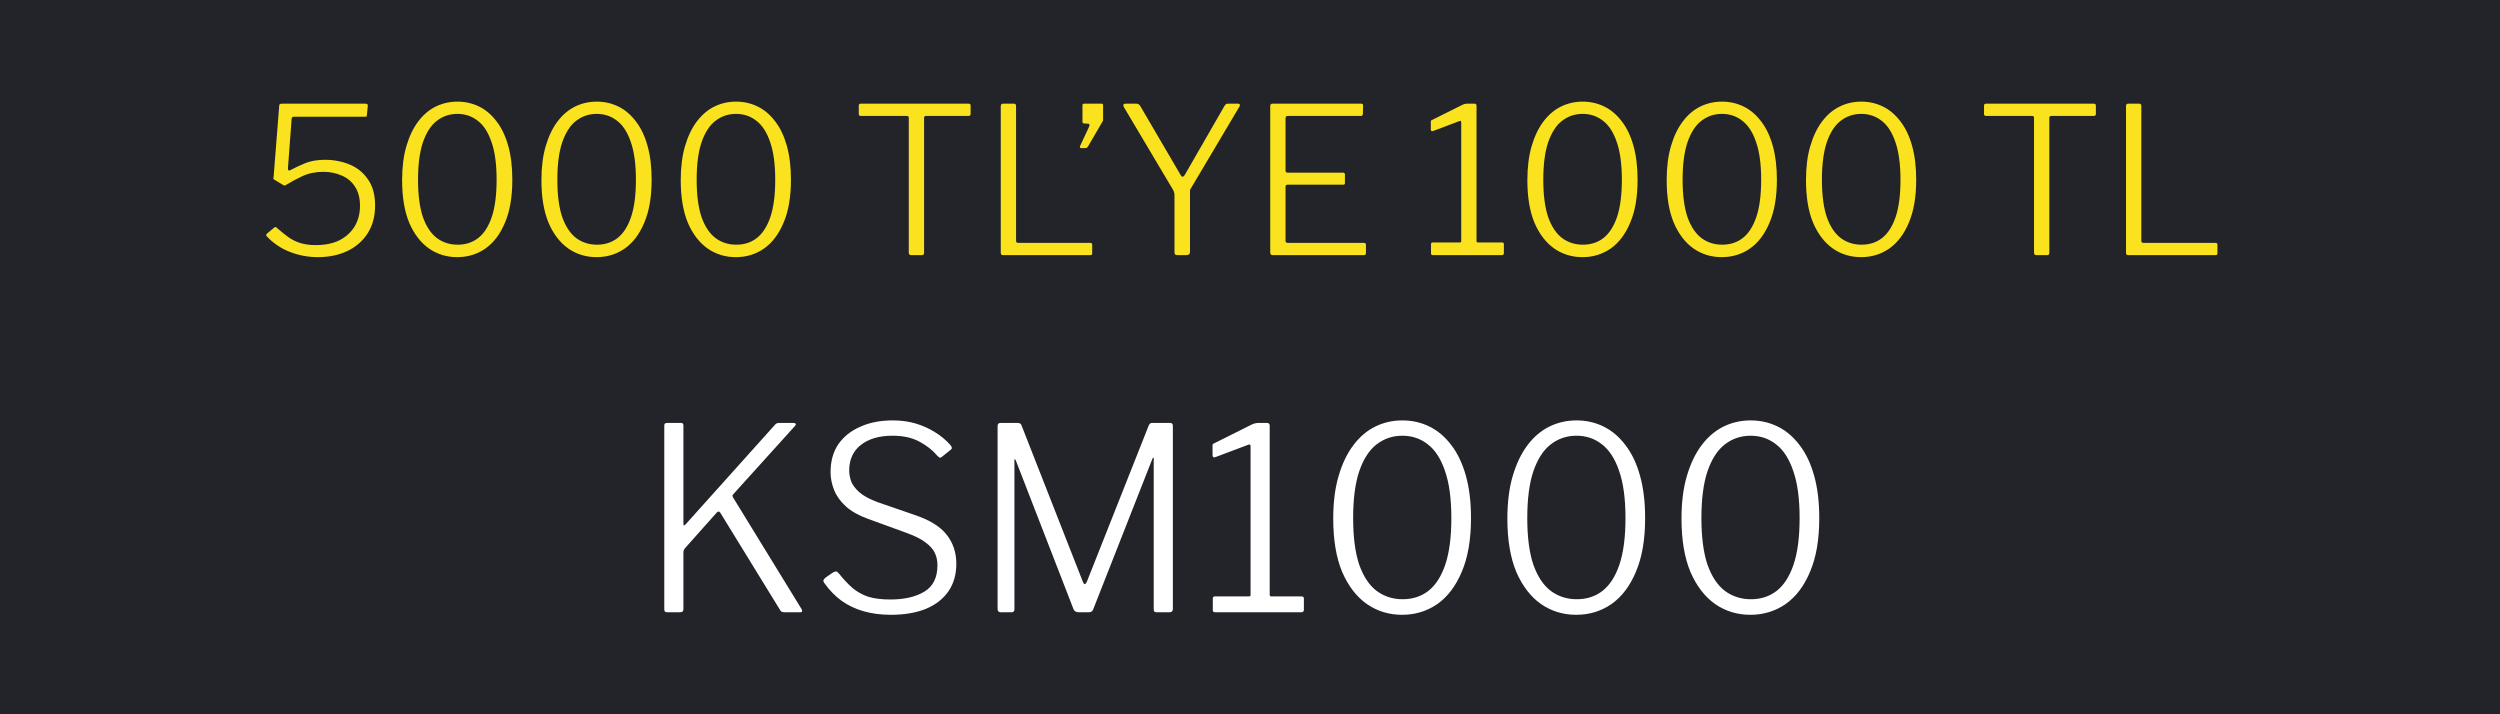 <svg width="98" height="28" viewBox="0 0 98 28" fill="none" xmlns="http://www.w3.org/2000/svg">
<rect width="98" height="28" fill="#22242A"/>
<path d="M14.312 4.064C14.36 4.064 14.389 4.072 14.4 4.088C14.416 4.099 14.421 4.123 14.416 4.16L14.384 4.504C14.379 4.536 14.373 4.557 14.368 4.568C14.368 4.573 14.344 4.576 14.296 4.576H11.52C11.467 4.576 11.437 4.603 11.432 4.656L11.288 6.584C11.283 6.621 11.288 6.651 11.304 6.672C11.325 6.688 11.349 6.688 11.376 6.672C11.568 6.571 11.768 6.477 11.976 6.392C12.189 6.307 12.445 6.264 12.744 6.264C13.085 6.264 13.405 6.325 13.704 6.448C14.003 6.571 14.243 6.765 14.424 7.032C14.611 7.293 14.704 7.635 14.704 8.056C14.704 8.483 14.605 8.848 14.408 9.152C14.216 9.451 13.952 9.68 13.616 9.84C13.28 10 12.896 10.08 12.464 10.08C12.085 10.08 11.723 10.013 11.376 9.88C11.029 9.747 10.728 9.547 10.472 9.28C10.445 9.253 10.432 9.232 10.432 9.216C10.437 9.195 10.453 9.171 10.48 9.144L10.752 8.92C10.784 8.888 10.819 8.893 10.856 8.936C11.011 9.069 11.16 9.189 11.304 9.296C11.448 9.397 11.605 9.475 11.776 9.528C11.947 9.581 12.147 9.608 12.376 9.608C12.744 9.608 13.056 9.544 13.312 9.416C13.568 9.283 13.765 9.101 13.904 8.872C14.043 8.637 14.112 8.371 14.112 8.072C14.112 7.763 14.045 7.509 13.912 7.312C13.784 7.115 13.611 6.971 13.392 6.88C13.173 6.784 12.936 6.736 12.68 6.736C12.371 6.736 12.096 6.792 11.856 6.904C11.616 7.016 11.403 7.131 11.216 7.248C11.173 7.269 11.147 7.277 11.136 7.272C11.131 7.267 11.112 7.256 11.08 7.24L10.776 7.056C10.733 7.029 10.712 7.013 10.712 7.008C10.717 6.997 10.723 6.963 10.728 6.904L10.944 4.16C10.949 4.117 10.957 4.091 10.968 4.08C10.984 4.069 11.027 4.064 11.096 4.064H14.312ZM17.931 3.984C18.235 3.984 18.518 4.048 18.779 4.176C19.041 4.304 19.27 4.499 19.467 4.76C19.665 5.016 19.817 5.336 19.923 5.72C20.03 6.099 20.083 6.541 20.083 7.048C20.083 7.72 19.987 8.28 19.795 8.728C19.609 9.176 19.353 9.515 19.027 9.744C18.702 9.968 18.334 10.08 17.923 10.08C17.513 10.08 17.145 9.968 16.819 9.744C16.494 9.515 16.235 9.179 16.043 8.736C15.857 8.288 15.763 7.731 15.763 7.064C15.763 6.552 15.819 6.107 15.931 5.728C16.043 5.344 16.198 5.021 16.395 4.76C16.593 4.499 16.822 4.304 17.083 4.176C17.345 4.048 17.627 3.984 17.931 3.984ZM17.939 9.592C18.249 9.592 18.515 9.507 18.739 9.336C18.969 9.16 19.147 8.885 19.275 8.512C19.403 8.133 19.467 7.645 19.467 7.048C19.467 6.44 19.401 5.947 19.267 5.568C19.139 5.189 18.961 4.912 18.731 4.736C18.502 4.555 18.235 4.464 17.931 4.464C17.627 4.464 17.358 4.555 17.123 4.736C16.894 4.912 16.713 5.192 16.579 5.576C16.451 5.955 16.387 6.445 16.387 7.048C16.387 7.645 16.451 8.133 16.579 8.512C16.713 8.885 16.897 9.16 17.131 9.336C17.366 9.507 17.635 9.592 17.939 9.592ZM23.392 3.984C23.696 3.984 23.979 4.048 24.24 4.176C24.502 4.304 24.731 4.499 24.928 4.76C25.126 5.016 25.278 5.336 25.384 5.72C25.491 6.099 25.544 6.541 25.544 7.048C25.544 7.72 25.448 8.28 25.256 8.728C25.07 9.176 24.814 9.515 24.488 9.744C24.163 9.968 23.795 10.08 23.384 10.08C22.974 10.08 22.606 9.968 22.28 9.744C21.955 9.515 21.696 9.179 21.504 8.736C21.318 8.288 21.224 7.731 21.224 7.064C21.224 6.552 21.28 6.107 21.392 5.728C21.504 5.344 21.659 5.021 21.856 4.76C22.054 4.499 22.283 4.304 22.544 4.176C22.806 4.048 23.088 3.984 23.392 3.984ZM23.4 9.592C23.71 9.592 23.976 9.507 24.2 9.336C24.43 9.16 24.608 8.885 24.736 8.512C24.864 8.133 24.928 7.645 24.928 7.048C24.928 6.44 24.862 5.947 24.728 5.568C24.6 5.189 24.422 4.912 24.192 4.736C23.963 4.555 23.696 4.464 23.392 4.464C23.088 4.464 22.819 4.555 22.584 4.736C22.355 4.912 22.174 5.192 22.04 5.576C21.912 5.955 21.848 6.445 21.848 7.048C21.848 7.645 21.912 8.133 22.04 8.512C22.174 8.885 22.358 9.16 22.592 9.336C22.827 9.507 23.096 9.592 23.4 9.592ZM28.853 3.984C29.157 3.984 29.44 4.048 29.701 4.176C29.962 4.304 30.192 4.499 30.389 4.76C30.587 5.016 30.738 5.336 30.845 5.72C30.952 6.099 31.005 6.541 31.005 7.048C31.005 7.72 30.909 8.28 30.717 8.728C30.53 9.176 30.274 9.515 29.949 9.744C29.624 9.968 29.256 10.08 28.845 10.08C28.434 10.08 28.067 9.968 27.741 9.744C27.416 9.515 27.157 9.179 26.965 8.736C26.779 8.288 26.685 7.731 26.685 7.064C26.685 6.552 26.741 6.107 26.853 5.728C26.965 5.344 27.12 5.021 27.317 4.76C27.515 4.499 27.744 4.304 28.005 4.176C28.267 4.048 28.549 3.984 28.853 3.984ZM28.861 9.592C29.171 9.592 29.437 9.507 29.661 9.336C29.89 9.16 30.069 8.885 30.197 8.512C30.325 8.133 30.389 7.645 30.389 7.048C30.389 6.44 30.323 5.947 30.189 5.568C30.061 5.189 29.883 4.912 29.653 4.736C29.424 4.555 29.157 4.464 28.853 4.464C28.549 4.464 28.28 4.555 28.045 4.736C27.816 4.912 27.634 5.192 27.501 5.576C27.373 5.955 27.309 6.445 27.309 7.048C27.309 7.645 27.373 8.133 27.501 8.512C27.634 8.885 27.819 9.16 28.053 9.336C28.288 9.507 28.557 9.592 28.861 9.592ZM33.664 4.144C33.664 4.117 33.67 4.099 33.681 4.088C33.691 4.072 33.712 4.064 33.745 4.064H37.968C38.001 4.064 38.022 4.072 38.032 4.088C38.043 4.099 38.048 4.117 38.048 4.144V4.472C38.048 4.52 38.022 4.544 37.968 4.544H36.312C36.254 4.544 36.224 4.568 36.224 4.616V9.904C36.224 9.968 36.198 10 36.145 10H35.712C35.654 10 35.624 9.968 35.624 9.904V4.616C35.624 4.568 35.598 4.544 35.544 4.544H33.745C33.691 4.544 33.664 4.52 33.664 4.472V4.144ZM39.23 4.16C39.23 4.096 39.26 4.064 39.318 4.064H39.75C39.804 4.064 39.83 4.096 39.83 4.16V9.44C39.83 9.493 39.857 9.52 39.91 9.52H42.734C42.788 9.52 42.814 9.544 42.814 9.592V9.928C42.814 9.949 42.809 9.968 42.798 9.984C42.788 9.995 42.766 10 42.734 10H39.326C39.289 10 39.262 9.992 39.246 9.976C39.236 9.96 39.23 9.936 39.23 9.904V4.16ZM42.385 5.808C42.364 5.808 42.348 5.8 42.337 5.784C42.327 5.763 42.327 5.744 42.337 5.728L42.689 4.976C42.705 4.933 42.711 4.901 42.705 4.88C42.7 4.859 42.681 4.848 42.649 4.848L42.513 4.84C42.487 4.84 42.465 4.835 42.449 4.824C42.439 4.808 42.433 4.789 42.433 4.768V4.128C42.433 4.085 42.455 4.064 42.497 4.064H43.177C43.22 4.064 43.241 4.085 43.241 4.128V4.712C43.241 4.723 43.233 4.741 43.217 4.768L42.649 5.744C42.639 5.765 42.623 5.781 42.601 5.792C42.58 5.803 42.553 5.808 42.521 5.808H42.385ZM48.536 4.064C48.568 4.064 48.589 4.075 48.6 4.096C48.61 4.112 48.608 4.136 48.592 4.168L46.688 7.376C46.666 7.403 46.653 7.429 46.648 7.456C46.648 7.483 46.648 7.528 46.648 7.592V9.872C46.648 9.957 46.6 10 46.504 10H46.16C46.112 10 46.08 9.992 46.064 9.976C46.048 9.955 46.04 9.928 46.04 9.896V7.648C46.04 7.6 46.034 7.565 46.024 7.544C46.018 7.517 46.008 7.488 45.992 7.456L44.048 4.184C44.032 4.147 44.029 4.117 44.04 4.096C44.056 4.075 44.085 4.064 44.128 4.064H44.544C44.586 4.064 44.616 4.072 44.632 4.088C44.653 4.099 44.674 4.12 44.696 4.152L46.264 6.832C46.296 6.896 46.325 6.928 46.352 6.928C46.384 6.928 46.416 6.901 46.448 6.848L48 4.152C48.026 4.115 48.048 4.091 48.064 4.08C48.08 4.069 48.109 4.064 48.152 4.064H48.536ZM49.793 4.16C49.793 4.096 49.822 4.064 49.881 4.064H53.361C53.409 4.064 53.433 4.088 53.433 4.136L53.425 4.464C53.425 4.517 53.398 4.544 53.345 4.544H50.489C50.425 4.544 50.393 4.573 50.393 4.632V6.688C50.393 6.741 50.422 6.768 50.481 6.768H52.649C52.697 6.768 52.721 6.792 52.721 6.84V7.176C52.721 7.197 52.716 7.213 52.705 7.224C52.7 7.235 52.681 7.24 52.649 7.24H50.473C50.42 7.24 50.393 7.267 50.393 7.32V9.44C50.393 9.493 50.42 9.52 50.473 9.52H53.457C53.516 9.52 53.545 9.544 53.545 9.592V9.928C53.545 9.949 53.537 9.968 53.521 9.984C53.51 9.995 53.492 10 53.465 10H49.889C49.825 10 49.793 9.968 49.793 9.904V4.16ZM58.88 9.504C58.928 9.504 58.952 9.525 58.952 9.568V9.928C58.952 9.944 58.947 9.96 58.936 9.976C58.925 9.992 58.904 10 58.872 10H56.168C56.12 10 56.096 9.979 56.096 9.936V9.568C56.096 9.525 56.117 9.504 56.16 9.504H57.224C57.261 9.504 57.28 9.491 57.28 9.464V4.8C57.28 4.747 57.258 4.728 57.216 4.744L56.176 5.136C56.117 5.157 56.088 5.133 56.088 5.064V4.792C56.088 4.76 56.09 4.739 56.096 4.728C56.106 4.717 56.125 4.707 56.152 4.696L57.304 4.12C57.346 4.099 57.381 4.085 57.408 4.08C57.44 4.069 57.474 4.064 57.512 4.064H57.8C57.853 4.064 57.88 4.093 57.88 4.152V9.448C57.88 9.485 57.896 9.504 57.928 9.504H58.88ZM62.041 3.984C62.345 3.984 62.627 4.048 62.889 4.176C63.15 4.304 63.379 4.499 63.577 4.76C63.774 5.016 63.926 5.336 64.033 5.72C64.139 6.099 64.193 6.541 64.193 7.048C64.193 7.72 64.097 8.28 63.905 8.728C63.718 9.176 63.462 9.515 63.137 9.744C62.811 9.968 62.443 10.08 62.033 10.08C61.622 10.08 61.254 9.968 60.929 9.744C60.603 9.515 60.345 9.179 60.153 8.736C59.966 8.288 59.873 7.731 59.873 7.064C59.873 6.552 59.929 6.107 60.041 5.728C60.153 5.344 60.307 5.021 60.505 4.76C60.702 4.499 60.931 4.304 61.193 4.176C61.454 4.048 61.737 3.984 62.041 3.984ZM62.049 9.592C62.358 9.592 62.625 9.507 62.849 9.336C63.078 9.16 63.257 8.885 63.385 8.512C63.513 8.133 63.577 7.645 63.577 7.048C63.577 6.44 63.51 5.947 63.377 5.568C63.249 5.189 63.07 4.912 62.841 4.736C62.611 4.555 62.345 4.464 62.041 4.464C61.737 4.464 61.467 4.555 61.233 4.736C61.003 4.912 60.822 5.192 60.689 5.576C60.561 5.955 60.497 6.445 60.497 7.048C60.497 7.645 60.561 8.133 60.689 8.512C60.822 8.885 61.006 9.16 61.241 9.336C61.475 9.507 61.745 9.592 62.049 9.592ZM67.502 3.984C67.806 3.984 68.088 4.048 68.35 4.176C68.611 4.304 68.84 4.499 69.038 4.76C69.235 5.016 69.387 5.336 69.494 5.72C69.6 6.099 69.654 6.541 69.654 7.048C69.654 7.72 69.558 8.28 69.366 8.728C69.179 9.176 68.923 9.515 68.598 9.744C68.272 9.968 67.904 10.08 67.494 10.08C67.083 10.08 66.715 9.968 66.39 9.744C66.064 9.515 65.806 9.179 65.614 8.736C65.427 8.288 65.334 7.731 65.334 7.064C65.334 6.552 65.39 6.107 65.502 5.728C65.614 5.344 65.768 5.021 65.966 4.76C66.163 4.499 66.392 4.304 66.654 4.176C66.915 4.048 67.198 3.984 67.502 3.984ZM67.51 9.592C67.819 9.592 68.086 9.507 68.31 9.336C68.539 9.16 68.718 8.885 68.846 8.512C68.974 8.133 69.038 7.645 69.038 7.048C69.038 6.44 68.971 5.947 68.838 5.568C68.71 5.189 68.531 4.912 68.302 4.736C68.072 4.555 67.806 4.464 67.502 4.464C67.198 4.464 66.928 4.555 66.694 4.736C66.464 4.912 66.283 5.192 66.15 5.576C66.022 5.955 65.958 6.445 65.958 7.048C65.958 7.645 66.022 8.133 66.15 8.512C66.283 8.885 66.467 9.16 66.702 9.336C66.936 9.507 67.206 9.592 67.51 9.592ZM72.963 3.984C73.267 3.984 73.549 4.048 73.811 4.176C74.072 4.304 74.301 4.499 74.499 4.76C74.696 5.016 74.848 5.336 74.955 5.72C75.061 6.099 75.115 6.541 75.115 7.048C75.115 7.72 75.019 8.28 74.827 8.728C74.64 9.176 74.384 9.515 74.059 9.744C73.733 9.968 73.365 10.08 72.955 10.08C72.544 10.08 72.176 9.968 71.851 9.744C71.525 9.515 71.267 9.179 71.075 8.736C70.888 8.288 70.795 7.731 70.795 7.064C70.795 6.552 70.851 6.107 70.963 5.728C71.075 5.344 71.229 5.021 71.427 4.76C71.624 4.499 71.853 4.304 72.115 4.176C72.376 4.048 72.659 3.984 72.963 3.984ZM72.971 9.592C73.28 9.592 73.547 9.507 73.771 9.336C74 9.16 74.179 8.885 74.307 8.512C74.435 8.133 74.499 7.645 74.499 7.048C74.499 6.44 74.432 5.947 74.299 5.568C74.171 5.189 73.992 4.912 73.763 4.736C73.533 4.555 73.267 4.464 72.963 4.464C72.659 4.464 72.389 4.555 72.155 4.736C71.925 4.912 71.744 5.192 71.611 5.576C71.483 5.955 71.419 6.445 71.419 7.048C71.419 7.645 71.483 8.133 71.611 8.512C71.744 8.885 71.928 9.16 72.163 9.336C72.397 9.507 72.667 9.592 72.971 9.592ZM77.774 4.144C77.774 4.117 77.779 4.099 77.79 4.088C77.8 4.072 77.822 4.064 77.854 4.064H82.078C82.11 4.064 82.131 4.072 82.142 4.088C82.153 4.099 82.158 4.117 82.158 4.144V4.472C82.158 4.52 82.131 4.544 82.078 4.544H80.422C80.363 4.544 80.334 4.568 80.334 4.616V9.904C80.334 9.968 80.307 10 80.254 10H79.822C79.763 10 79.734 9.968 79.734 9.904V4.616C79.734 4.568 79.707 4.544 79.654 4.544H77.854C77.8 4.544 77.774 4.52 77.774 4.472V4.144ZM83.34 4.16C83.34 4.096 83.369 4.064 83.428 4.064H83.86C83.913 4.064 83.94 4.096 83.94 4.16V9.44C83.94 9.493 83.966 9.52 84.02 9.52H86.844C86.897 9.52 86.924 9.544 86.924 9.592V9.928C86.924 9.949 86.918 9.968 86.908 9.984C86.897 9.995 86.876 10 86.844 10H83.436C83.398 10 83.372 9.992 83.356 9.976C83.345 9.96 83.34 9.936 83.34 9.904V4.16Z" fill="#FAE31E"/>
<path d="M31.43 23.89C31.443 23.923 31.447 23.95 31.44 23.97C31.433 23.99 31.413 24 31.38 24H30.74C30.667 24 30.617 23.977 30.59 23.93L28.23 20.09C28.19 20.037 28.143 20.04 28.09 20.1L26.87 21.47C26.817 21.523 26.79 21.583 26.79 21.65V23.88C26.79 23.96 26.747 24 26.66 24H26.17C26.123 24 26.09 23.993 26.07 23.98C26.05 23.96 26.04 23.927 26.04 23.88V16.68C26.04 16.613 26.073 16.58 26.14 16.58H26.7C26.76 16.58 26.79 16.613 26.79 16.68V20.53C26.79 20.57 26.797 20.593 26.81 20.6C26.823 20.6 26.847 20.583 26.88 20.55L30.38 16.65C30.4 16.623 30.42 16.607 30.44 16.6C30.467 16.587 30.503 16.58 30.55 16.58H31.11C31.157 16.58 31.183 16.593 31.19 16.62C31.203 16.64 31.197 16.663 31.17 16.69L28.73 19.39C28.71 19.417 28.71 19.45 28.73 19.49L31.43 23.89ZM36.748 17.87C36.561 17.65 36.325 17.463 36.038 17.31C35.751 17.157 35.401 17.08 34.988 17.08C34.468 17.08 34.054 17.2 33.748 17.44C33.441 17.68 33.288 18.017 33.288 18.45C33.288 18.563 33.311 18.697 33.358 18.85C33.411 18.997 33.518 19.143 33.678 19.29C33.844 19.437 34.091 19.57 34.418 19.69L35.838 20.18C36.438 20.38 36.861 20.64 37.108 20.96C37.361 21.28 37.488 21.66 37.488 22.1C37.488 22.52 37.385 22.88 37.178 23.18C36.971 23.48 36.675 23.71 36.288 23.87C35.908 24.023 35.451 24.1 34.918 24.1C34.531 24.1 34.175 24.053 33.848 23.96C33.528 23.867 33.241 23.73 32.988 23.55C32.734 23.363 32.511 23.133 32.318 22.86C32.285 22.82 32.271 22.783 32.278 22.75C32.291 22.71 32.325 22.67 32.378 22.63L32.638 22.45C32.698 22.417 32.741 22.4 32.768 22.4C32.801 22.4 32.834 22.42 32.868 22.46C33.048 22.687 33.228 22.88 33.408 23.04C33.588 23.193 33.794 23.31 34.028 23.39C34.261 23.463 34.551 23.5 34.898 23.5C35.451 23.5 35.898 23.397 36.238 23.19C36.578 22.983 36.748 22.64 36.748 22.16C36.748 21.98 36.715 21.82 36.648 21.68C36.581 21.533 36.461 21.397 36.288 21.27C36.121 21.137 35.871 21.01 35.538 20.89L34.028 20.34C33.661 20.207 33.371 20.043 33.158 19.85C32.944 19.657 32.791 19.443 32.698 19.21C32.605 18.977 32.558 18.743 32.558 18.51C32.558 18.083 32.658 17.72 32.858 17.42C33.065 17.12 33.351 16.89 33.718 16.73C34.084 16.563 34.511 16.48 34.998 16.48C35.325 16.48 35.621 16.52 35.888 16.6C36.161 16.68 36.414 16.793 36.648 16.94C36.881 17.08 37.088 17.253 37.268 17.46C37.288 17.487 37.301 17.513 37.308 17.54C37.321 17.567 37.308 17.597 37.268 17.63L36.908 17.92C36.874 17.94 36.848 17.947 36.828 17.94C36.815 17.927 36.788 17.903 36.748 17.87ZM39.226 24C39.146 24 39.106 23.957 39.106 23.87V16.7C39.106 16.62 39.143 16.58 39.216 16.58H39.886C39.933 16.58 39.966 16.587 39.986 16.6C40.013 16.613 40.033 16.64 40.046 16.68L42.446 22.8C42.473 22.867 42.5 22.9 42.526 22.9C42.553 22.893 42.58 22.86 42.606 22.8L45.026 16.69C45.053 16.617 45.096 16.58 45.156 16.58H45.876C45.943 16.58 45.976 16.62 45.976 16.7V23.87C45.976 23.957 45.933 24 45.846 24H45.346C45.306 24 45.276 23.993 45.256 23.98C45.236 23.96 45.226 23.927 45.226 23.88V17.98C45.226 17.947 45.22 17.933 45.206 17.94C45.193 17.947 45.183 17.96 45.176 17.98L42.856 23.88C42.83 23.96 42.773 24 42.686 24H42.286C42.186 24 42.12 23.963 42.086 23.89L39.816 18.04C39.803 18.013 39.79 18 39.776 18C39.77 18 39.766 18.013 39.766 18.04V23.89C39.766 23.923 39.756 23.95 39.736 23.97C39.723 23.99 39.693 24 39.646 24H39.226ZM51.022 23.38C51.082 23.38 51.112 23.407 51.112 23.46V23.91C51.112 23.93 51.105 23.95 51.092 23.97C51.078 23.99 51.052 24 51.012 24H47.632C47.572 24 47.542 23.973 47.542 23.92V23.46C47.542 23.407 47.568 23.38 47.622 23.38H48.952C48.998 23.38 49.022 23.363 49.022 23.33V17.5C49.022 17.433 48.995 17.41 48.942 17.43L47.642 17.92C47.568 17.947 47.532 17.917 47.532 17.83V17.49C47.532 17.45 47.535 17.423 47.542 17.41C47.555 17.397 47.578 17.383 47.612 17.37L49.052 16.65C49.105 16.623 49.148 16.607 49.182 16.6C49.222 16.587 49.265 16.58 49.312 16.58H49.672C49.738 16.58 49.772 16.617 49.772 16.69V23.31C49.772 23.357 49.792 23.38 49.832 23.38H51.022ZM54.973 16.48C55.353 16.48 55.706 16.56 56.033 16.72C56.359 16.88 56.646 17.123 56.893 17.45C57.139 17.77 57.329 18.17 57.463 18.65C57.596 19.123 57.663 19.677 57.663 20.31C57.663 21.15 57.543 21.85 57.303 22.41C57.069 22.97 56.749 23.393 56.343 23.68C55.936 23.96 55.476 24.1 54.963 24.1C54.449 24.1 53.989 23.96 53.583 23.68C53.176 23.393 52.853 22.973 52.613 22.42C52.379 21.86 52.263 21.163 52.263 20.33C52.263 19.69 52.333 19.133 52.473 18.66C52.613 18.18 52.806 17.777 53.053 17.45C53.299 17.123 53.586 16.88 53.913 16.72C54.239 16.56 54.593 16.48 54.973 16.48ZM54.983 23.49C55.369 23.49 55.703 23.383 55.983 23.17C56.269 22.95 56.493 22.607 56.653 22.14C56.813 21.667 56.893 21.057 56.893 20.31C56.893 19.55 56.809 18.933 56.643 18.46C56.483 17.987 56.259 17.64 55.973 17.42C55.686 17.193 55.353 17.08 54.973 17.08C54.593 17.08 54.256 17.193 53.963 17.42C53.676 17.64 53.449 17.99 53.283 18.47C53.123 18.943 53.043 19.557 53.043 20.31C53.043 21.057 53.123 21.667 53.283 22.14C53.449 22.607 53.679 22.95 53.973 23.17C54.266 23.383 54.603 23.49 54.983 23.49ZM61.799 16.48C62.179 16.48 62.532 16.56 62.859 16.72C63.186 16.88 63.472 17.123 63.719 17.45C63.966 17.77 64.156 18.17 64.289 18.65C64.422 19.123 64.489 19.677 64.489 20.31C64.489 21.15 64.369 21.85 64.129 22.41C63.896 22.97 63.576 23.393 63.169 23.68C62.762 23.96 62.302 24.1 61.789 24.1C61.276 24.1 60.816 23.96 60.409 23.68C60.002 23.393 59.679 22.973 59.439 22.42C59.206 21.86 59.089 21.163 59.089 20.33C59.089 19.69 59.159 19.133 59.299 18.66C59.439 18.18 59.632 17.777 59.879 17.45C60.126 17.123 60.412 16.88 60.739 16.72C61.066 16.56 61.419 16.48 61.799 16.48ZM61.809 23.49C62.196 23.49 62.529 23.383 62.809 23.17C63.096 22.95 63.319 22.607 63.479 22.14C63.639 21.667 63.719 21.057 63.719 20.31C63.719 19.55 63.636 18.933 63.469 18.46C63.309 17.987 63.086 17.64 62.799 17.42C62.512 17.193 62.179 17.08 61.799 17.08C61.419 17.08 61.082 17.193 60.789 17.42C60.502 17.64 60.276 17.99 60.109 18.47C59.949 18.943 59.869 19.557 59.869 20.31C59.869 21.057 59.949 21.667 60.109 22.14C60.276 22.607 60.506 22.95 60.799 23.17C61.092 23.383 61.429 23.49 61.809 23.49ZM68.625 16.48C69.005 16.48 69.358 16.56 69.685 16.72C70.012 16.88 70.298 17.123 70.545 17.45C70.792 17.77 70.982 18.17 71.115 18.65C71.248 19.123 71.315 19.677 71.315 20.31C71.315 21.15 71.195 21.85 70.955 22.41C70.722 22.97 70.402 23.393 69.995 23.68C69.588 23.96 69.128 24.1 68.615 24.1C68.102 24.1 67.642 23.96 67.235 23.68C66.828 23.393 66.505 22.973 66.265 22.42C66.032 21.86 65.915 21.163 65.915 20.33C65.915 19.69 65.985 19.133 66.125 18.66C66.265 18.18 66.458 17.777 66.705 17.45C66.952 17.123 67.238 16.88 67.565 16.72C67.892 16.56 68.245 16.48 68.625 16.48ZM68.635 23.49C69.022 23.49 69.355 23.383 69.635 23.17C69.922 22.95 70.145 22.607 70.305 22.14C70.465 21.667 70.545 21.057 70.545 20.31C70.545 19.55 70.462 18.933 70.295 18.46C70.135 17.987 69.912 17.64 69.625 17.42C69.338 17.193 69.005 17.08 68.625 17.08C68.245 17.08 67.908 17.193 67.615 17.42C67.328 17.64 67.102 17.99 66.935 18.47C66.775 18.943 66.695 19.557 66.695 20.31C66.695 21.057 66.775 21.667 66.935 22.14C67.102 22.607 67.332 22.95 67.625 23.17C67.918 23.383 68.255 23.49 68.635 23.49Z" fill="white"/>
</svg>
